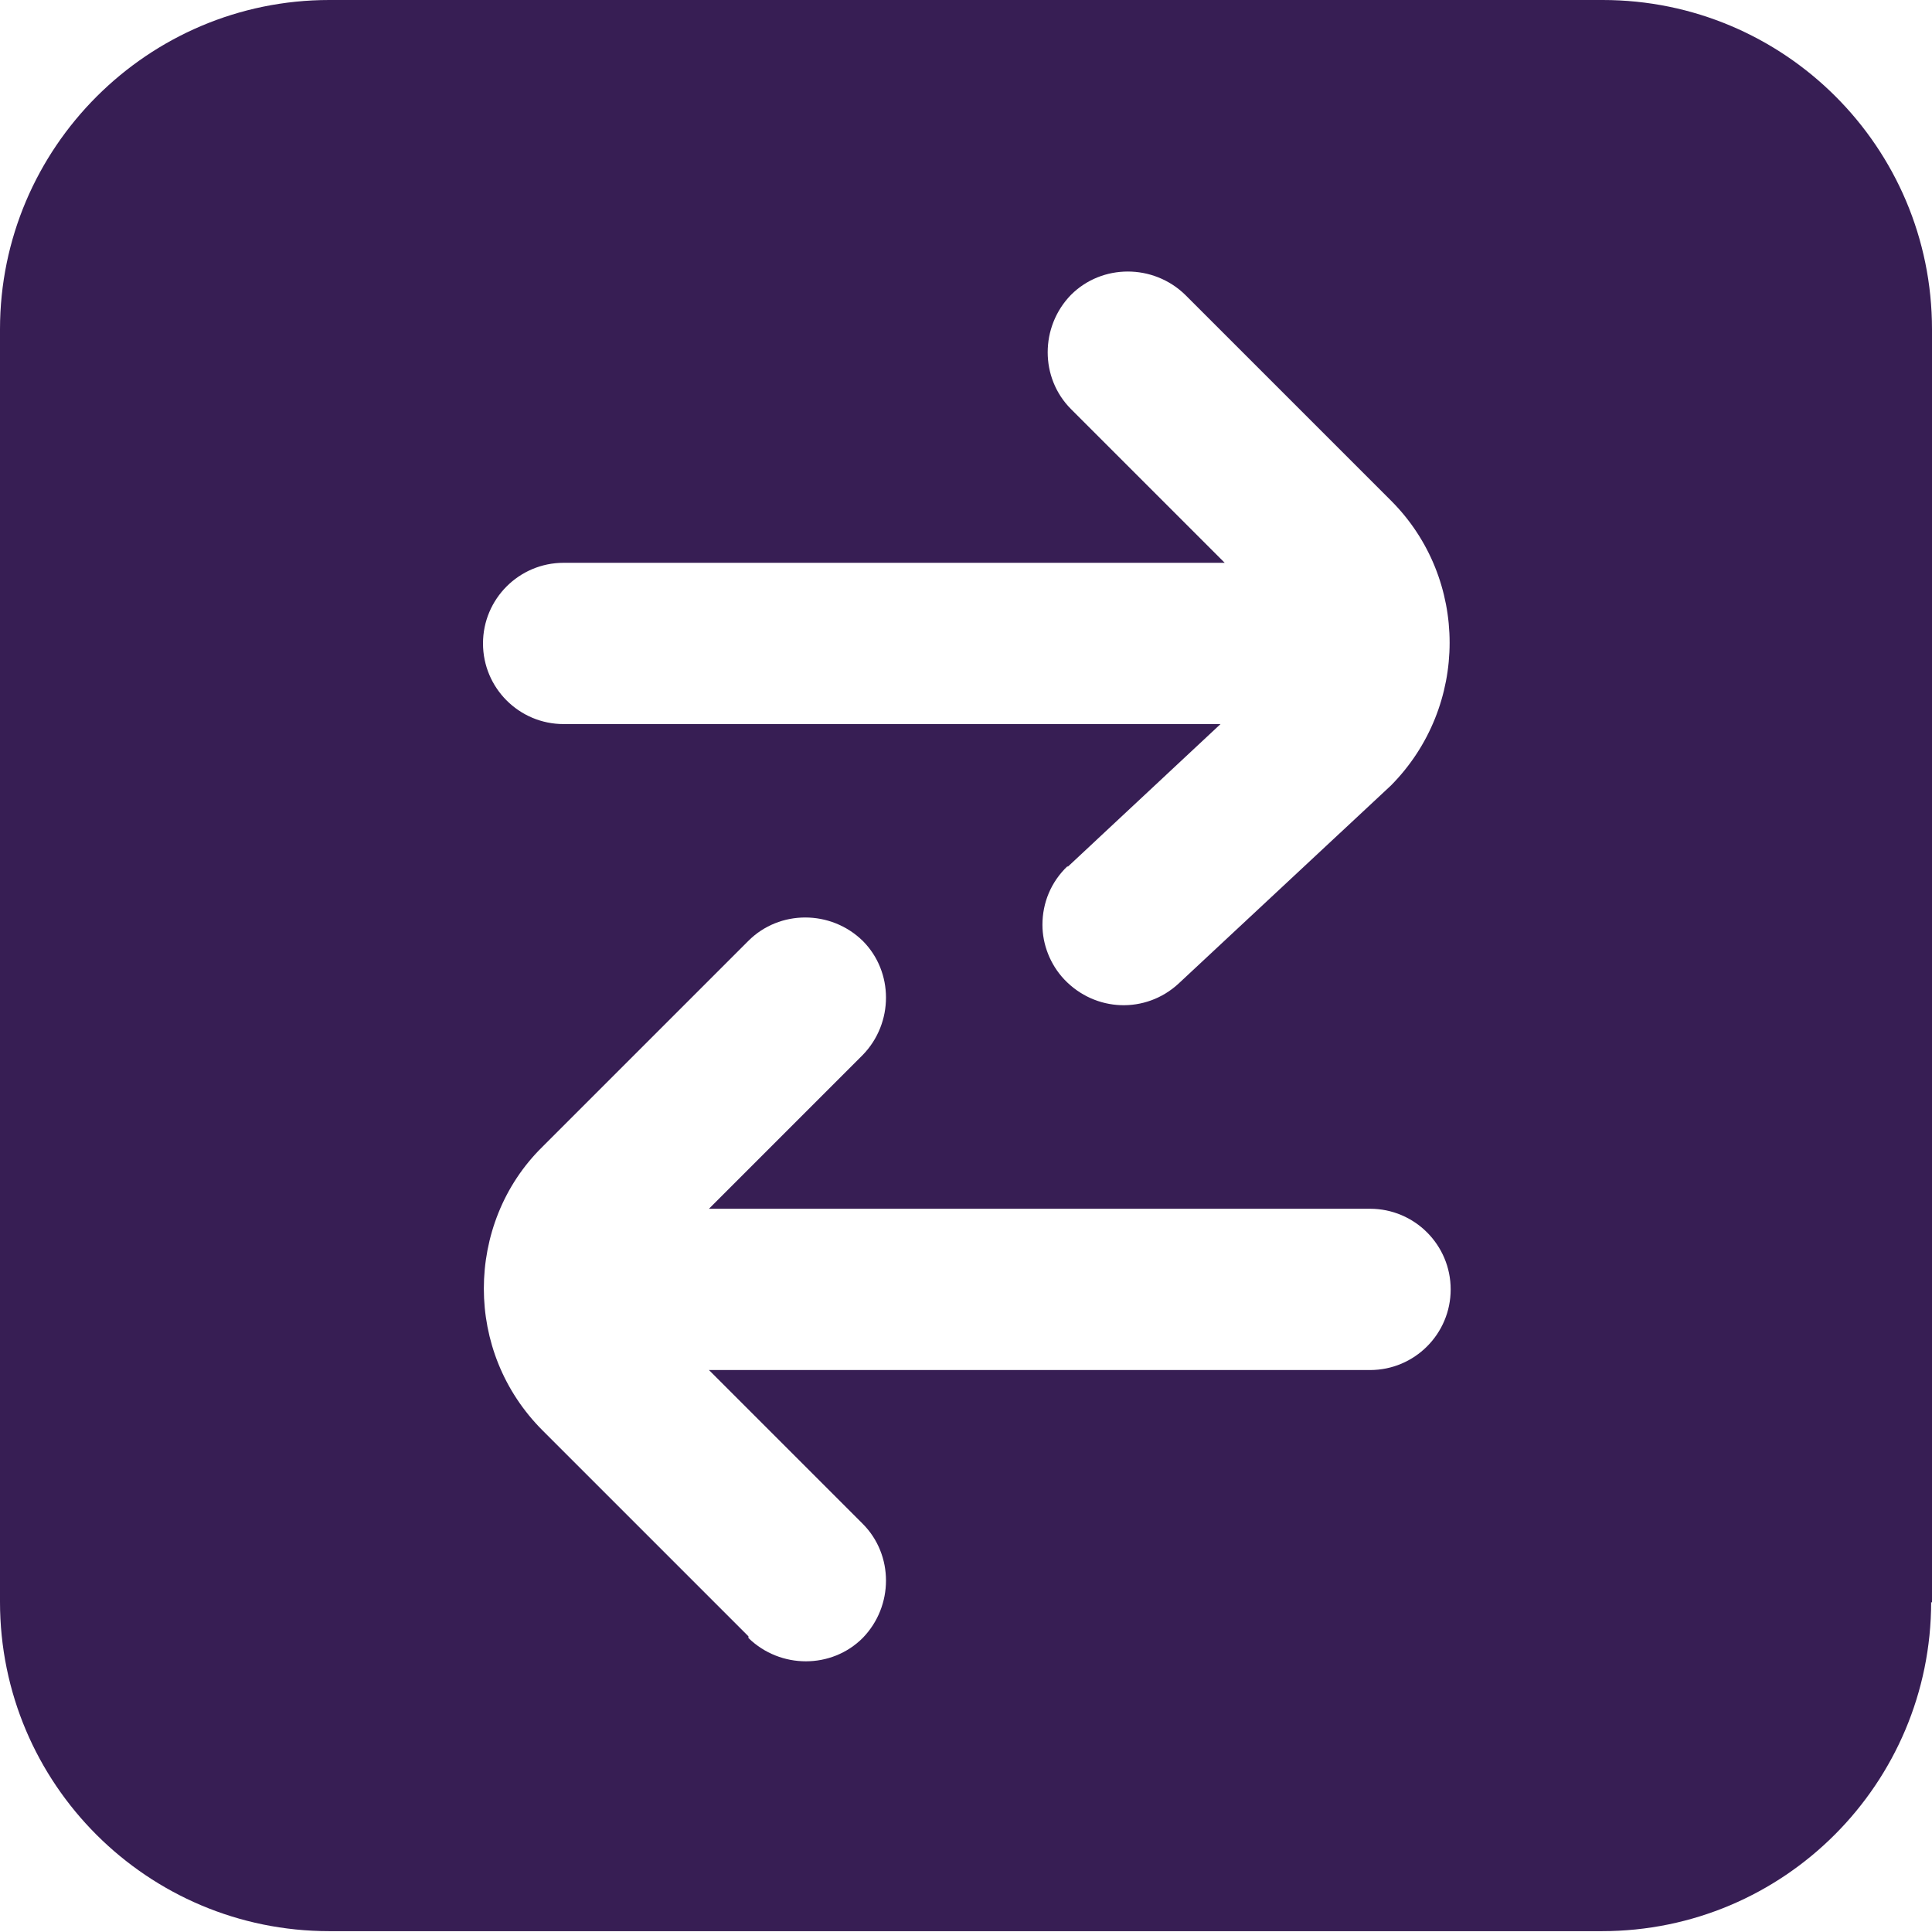 <?xml version="1.0" encoding="UTF-8"?>
<svg id="Layer_1" xmlns="http://www.w3.org/2000/svg" version="1.1" viewBox="0 0 23 23">
  <!-- Generator: Adobe Illustrator 29.1.0, SVG Export Plug-In . SVG Version: 2.1.0 Build 142)  -->
  <defs>
    <style>
      .st0 {
        fill: #371e54;
      }
    </style>
  </defs>
  <path class="st0" d="M23,19.08V3.92c0-2.17-1.76-3.92-3.92-3.92H3.92C1.76,0,0,1.76,0,3.92v15.15c0,2.17,1.76,3.92,3.92,3.92h15.15c2.17,0,3.92-1.76,3.92-3.92ZM12.71,10.32l1.82-1.7h-7.82c-.53,0-.96-.43-.96-.96s.43-.96.96-.96h7.87l-1.83-1.83c-.37-.37-.37-.98,0-1.36.37-.37.98-.37,1.36,0l2.45,2.45c.93.93.93,2.45,0,3.39l-2.53,2.36c-.39.36-.99.34-1.36-.05-.17-.18-.26-.42-.26-.65,0-.26.1-.51.3-.7h0ZM8.91,19.48l-2.45-2.45c-.47-.47-.7-1.08-.7-1.69s.23-1.23.7-1.69l2.45-2.45c.37-.37.98-.37,1.36,0,.37.37.37.98,0,1.36l-1.83,1.83h7.87c.53,0,.96.43.96.96s-.43.96-.96.96h-7.87l1.83,1.83c.37.37.37.98,0,1.36-.37.37-.98.37-1.36,0h0Z"/>
</svg>
